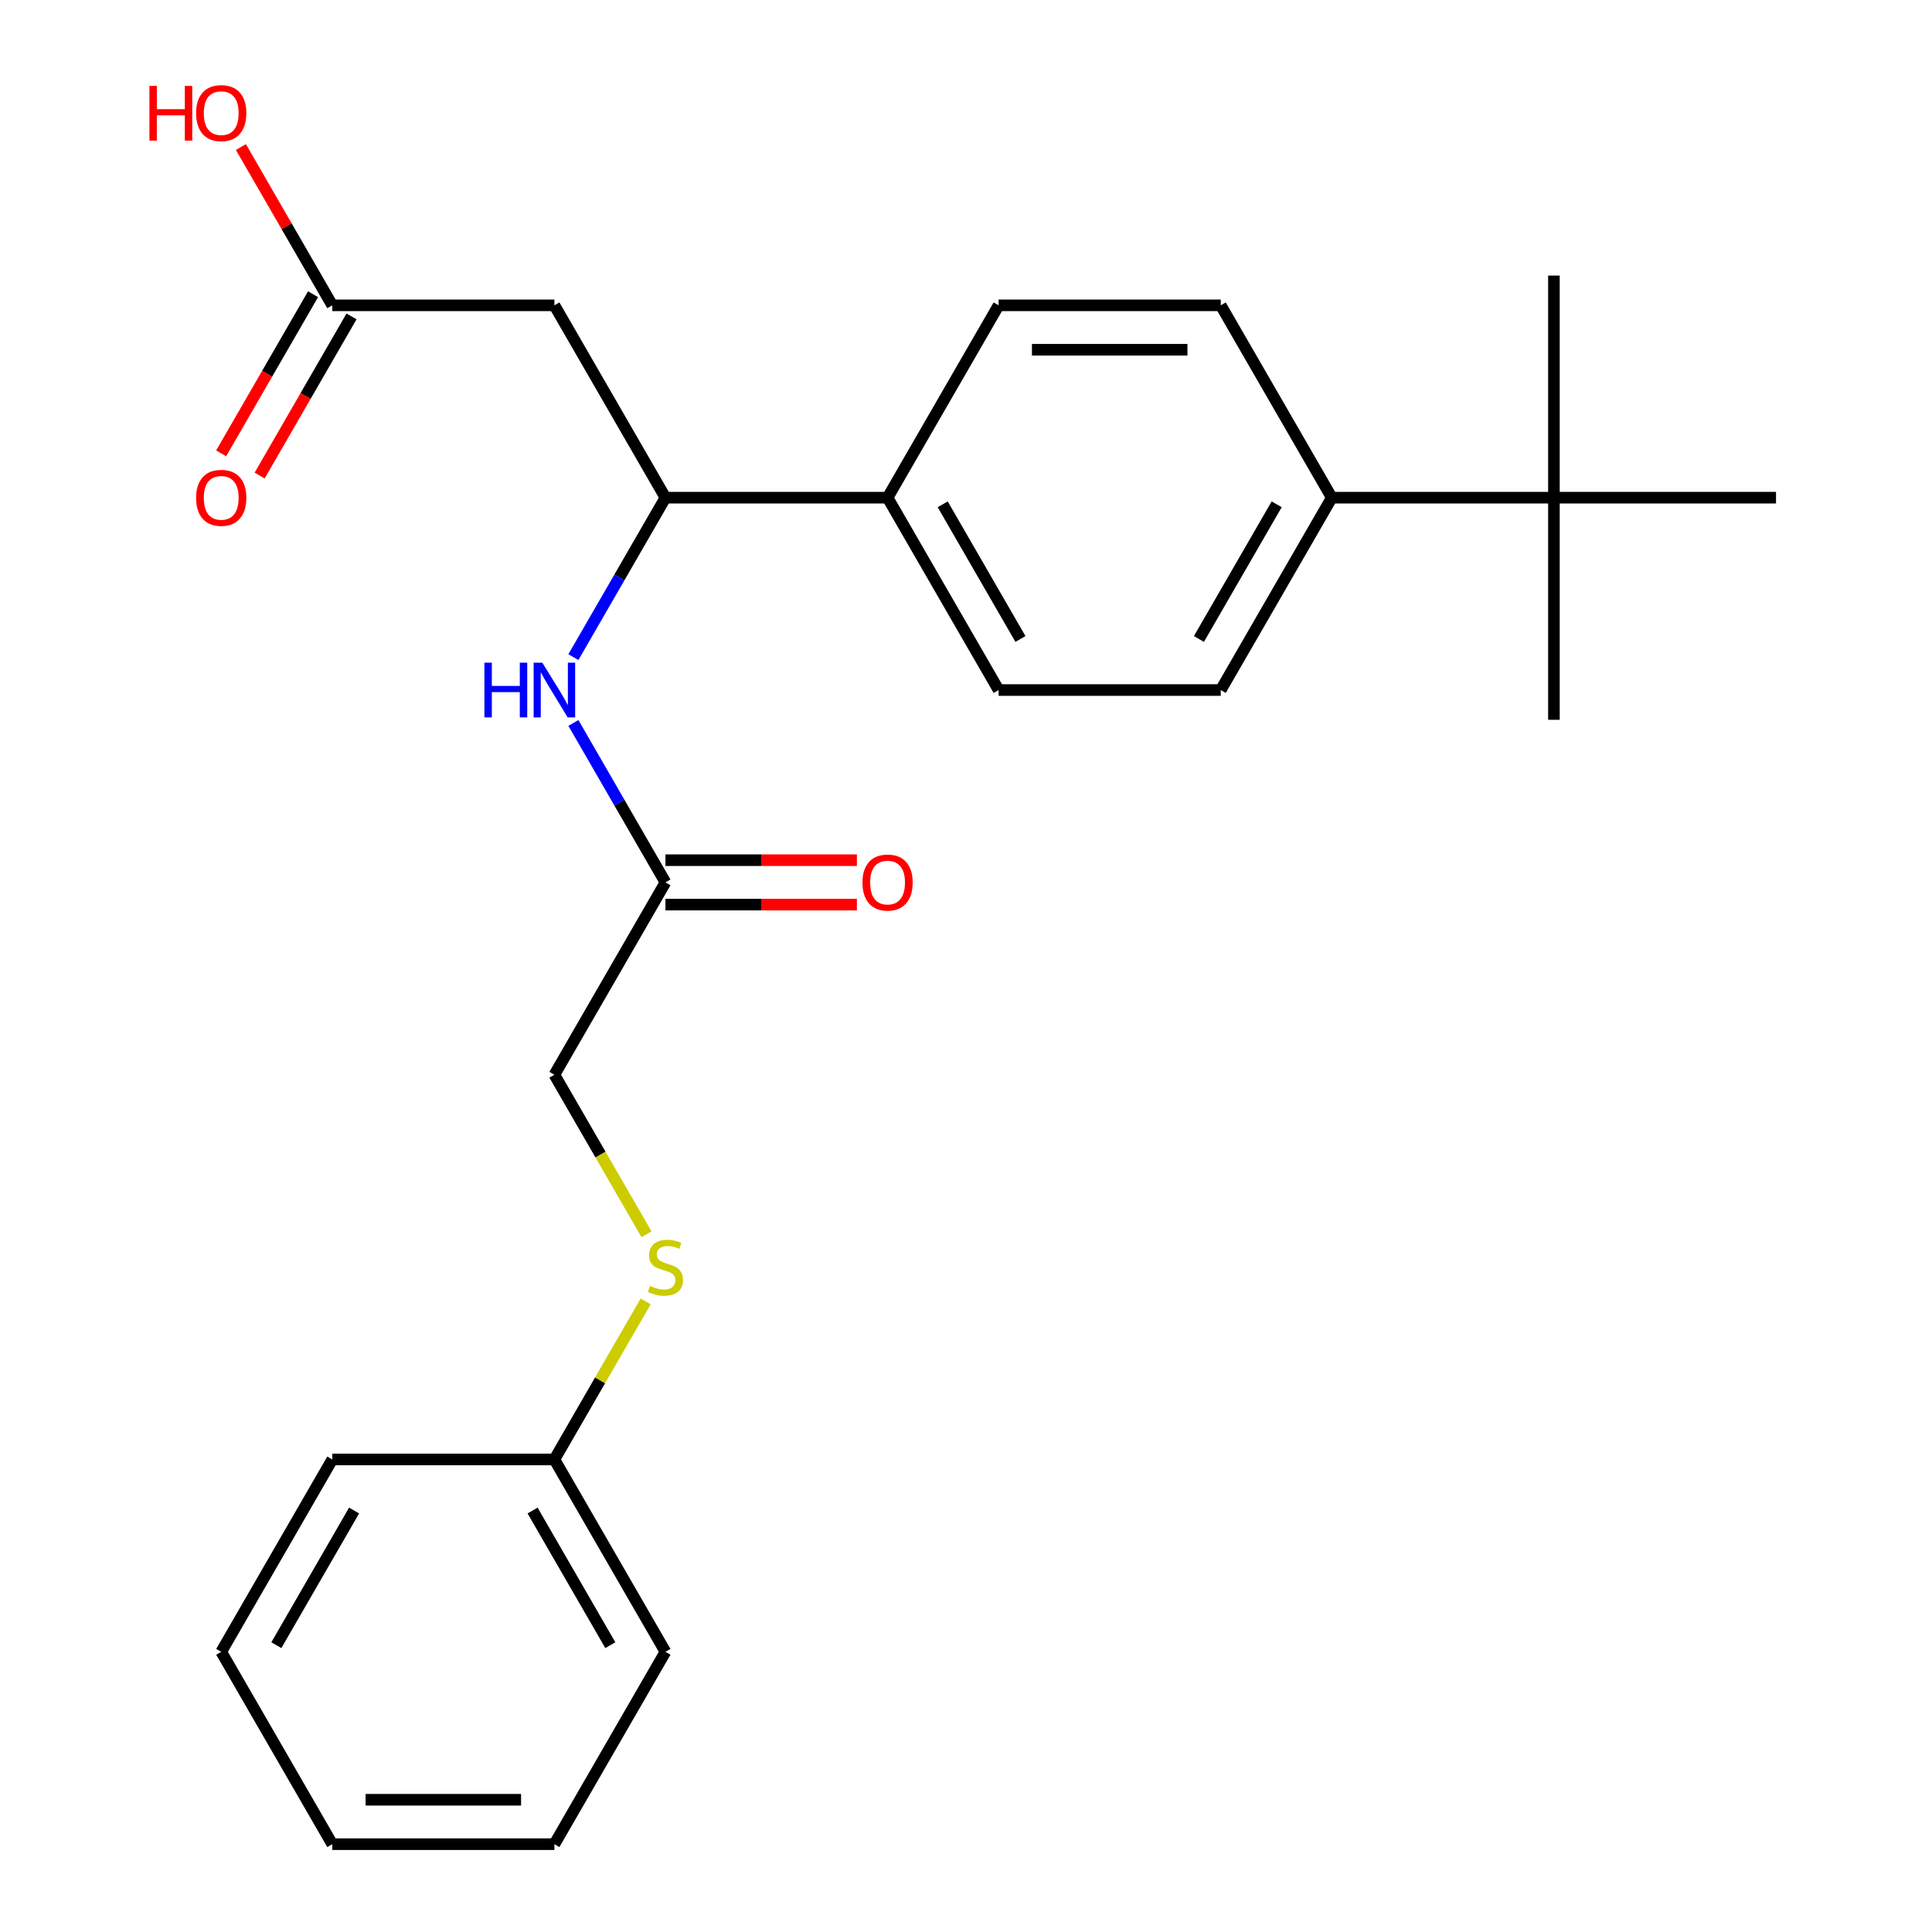 <?xml version='1.0' encoding='iso-8859-1'?>
<svg version='1.1' baseProfile='full'
              xmlns='http://www.w3.org/2000/svg'
                      xmlns:rdkit='http://www.rdkit.org/xml'
                      xmlns:xlink='http://www.w3.org/1999/xlink'
                  xml:space='preserve'
width='1000px' height='1000px' viewBox='0 0 1000 1000'>
<!-- END OF HEADER -->
<rect style='opacity:1.0;fill:#FFFFFF;stroke:none' width='1000' height='1000' x='0' y='0'> </rect>
<path class='bond-0' d='M 286.954,158.034 L 344.438,257.598' style='fill:none;fill-rule:evenodd;stroke:#000000;stroke-width:6px;stroke-linecap:butt;stroke-linejoin:miter;stroke-opacity:1' />
<path class='bond-2' d='M 286.954,158.034 L 171.988,158.034' style='fill:none;fill-rule:evenodd;stroke:#000000;stroke-width:6px;stroke-linecap:butt;stroke-linejoin:miter;stroke-opacity:1' />
<path class='bond-1' d='M 344.438,257.598 L 320.613,298.863' style='fill:none;fill-rule:evenodd;stroke:#000000;stroke-width:6px;stroke-linecap:butt;stroke-linejoin:miter;stroke-opacity:1' />
<path class='bond-1' d='M 320.613,298.863 L 296.789,340.128' style='fill:none;fill-rule:evenodd;stroke:#0000FF;stroke-width:6px;stroke-linecap:butt;stroke-linejoin:miter;stroke-opacity:1' />
<path class='bond-4' d='M 344.438,257.598 L 459.404,257.598' style='fill:none;fill-rule:evenodd;stroke:#000000;stroke-width:6px;stroke-linecap:butt;stroke-linejoin:miter;stroke-opacity:1' />
<path class='bond-3' d='M 296.789,374.196 L 320.613,415.461' style='fill:none;fill-rule:evenodd;stroke:#0000FF;stroke-width:6px;stroke-linecap:butt;stroke-linejoin:miter;stroke-opacity:1' />
<path class='bond-3' d='M 320.613,415.461 L 344.438,456.726' style='fill:none;fill-rule:evenodd;stroke:#000000;stroke-width:6px;stroke-linecap:butt;stroke-linejoin:miter;stroke-opacity:1' />
<path class='bond-7' d='M 162.032,152.286 L 138.253,193.471' style='fill:none;fill-rule:evenodd;stroke:#000000;stroke-width:6px;stroke-linecap:butt;stroke-linejoin:miter;stroke-opacity:1' />
<path class='bond-7' d='M 138.253,193.471 L 114.475,234.655' style='fill:none;fill-rule:evenodd;stroke:#FF0000;stroke-width:6px;stroke-linecap:butt;stroke-linejoin:miter;stroke-opacity:1' />
<path class='bond-7' d='M 181.944,163.782 L 158.166,204.967' style='fill:none;fill-rule:evenodd;stroke:#000000;stroke-width:6px;stroke-linecap:butt;stroke-linejoin:miter;stroke-opacity:1' />
<path class='bond-7' d='M 158.166,204.967 L 134.388,246.152' style='fill:none;fill-rule:evenodd;stroke:#FF0000;stroke-width:6px;stroke-linecap:butt;stroke-linejoin:miter;stroke-opacity:1' />
<path class='bond-15' d='M 171.988,158.034 L 148.337,117.069' style='fill:none;fill-rule:evenodd;stroke:#000000;stroke-width:6px;stroke-linecap:butt;stroke-linejoin:miter;stroke-opacity:1' />
<path class='bond-15' d='M 148.337,117.069 L 124.686,76.104' style='fill:none;fill-rule:evenodd;stroke:#FF0000;stroke-width:6px;stroke-linecap:butt;stroke-linejoin:miter;stroke-opacity:1' />
<path class='bond-8' d='M 344.438,468.222 L 393.984,468.222' style='fill:none;fill-rule:evenodd;stroke:#000000;stroke-width:6px;stroke-linecap:butt;stroke-linejoin:miter;stroke-opacity:1' />
<path class='bond-8' d='M 393.984,468.222 L 443.53,468.222' style='fill:none;fill-rule:evenodd;stroke:#FF0000;stroke-width:6px;stroke-linecap:butt;stroke-linejoin:miter;stroke-opacity:1' />
<path class='bond-8' d='M 344.438,445.229 L 393.984,445.229' style='fill:none;fill-rule:evenodd;stroke:#000000;stroke-width:6px;stroke-linecap:butt;stroke-linejoin:miter;stroke-opacity:1' />
<path class='bond-8' d='M 393.984,445.229 L 443.53,445.229' style='fill:none;fill-rule:evenodd;stroke:#FF0000;stroke-width:6px;stroke-linecap:butt;stroke-linejoin:miter;stroke-opacity:1' />
<path class='bond-14' d='M 344.438,456.726 L 286.954,556.29' style='fill:none;fill-rule:evenodd;stroke:#000000;stroke-width:6px;stroke-linecap:butt;stroke-linejoin:miter;stroke-opacity:1' />
<path class='bond-12' d='M 459.404,257.598 L 516.887,158.034' style='fill:none;fill-rule:evenodd;stroke:#000000;stroke-width:6px;stroke-linecap:butt;stroke-linejoin:miter;stroke-opacity:1' />
<path class='bond-13' d='M 459.404,257.598 L 516.887,357.162' style='fill:none;fill-rule:evenodd;stroke:#000000;stroke-width:6px;stroke-linecap:butt;stroke-linejoin:miter;stroke-opacity:1' />
<path class='bond-13' d='M 487.94,261.036 L 528.178,330.731' style='fill:none;fill-rule:evenodd;stroke:#000000;stroke-width:6px;stroke-linecap:butt;stroke-linejoin:miter;stroke-opacity:1' />
<path class='bond-5' d='M 804.304,257.598 L 689.337,257.598' style='fill:none;fill-rule:evenodd;stroke:#000000;stroke-width:6px;stroke-linecap:butt;stroke-linejoin:miter;stroke-opacity:1' />
<path class='bond-17' d='M 804.304,257.598 L 804.304,372.564' style='fill:none;fill-rule:evenodd;stroke:#000000;stroke-width:6px;stroke-linecap:butt;stroke-linejoin:miter;stroke-opacity:1' />
<path class='bond-18' d='M 804.304,257.598 L 804.304,142.631' style='fill:none;fill-rule:evenodd;stroke:#000000;stroke-width:6px;stroke-linecap:butt;stroke-linejoin:miter;stroke-opacity:1' />
<path class='bond-19' d='M 804.304,257.598 L 919.27,257.598' style='fill:none;fill-rule:evenodd;stroke:#000000;stroke-width:6px;stroke-linecap:butt;stroke-linejoin:miter;stroke-opacity:1' />
<path class='bond-6' d='M 689.337,257.598 L 631.854,357.162' style='fill:none;fill-rule:evenodd;stroke:#000000;stroke-width:6px;stroke-linecap:butt;stroke-linejoin:miter;stroke-opacity:1' />
<path class='bond-6' d='M 660.802,261.036 L 620.564,330.731' style='fill:none;fill-rule:evenodd;stroke:#000000;stroke-width:6px;stroke-linecap:butt;stroke-linejoin:miter;stroke-opacity:1' />
<path class='bond-25' d='M 689.337,257.598 L 631.854,158.034' style='fill:none;fill-rule:evenodd;stroke:#000000;stroke-width:6px;stroke-linecap:butt;stroke-linejoin:miter;stroke-opacity:1' />
<path class='bond-9' d='M 334.626,638.86 L 310.79,597.575' style='fill:none;fill-rule:evenodd;stroke:#CCCC00;stroke-width:6px;stroke-linecap:butt;stroke-linejoin:miter;stroke-opacity:1' />
<path class='bond-9' d='M 310.79,597.575 L 286.954,556.29' style='fill:none;fill-rule:evenodd;stroke:#000000;stroke-width:6px;stroke-linecap:butt;stroke-linejoin:miter;stroke-opacity:1' />
<path class='bond-16' d='M 334.187,673.608 L 310.571,714.513' style='fill:none;fill-rule:evenodd;stroke:#CCCC00;stroke-width:6px;stroke-linecap:butt;stroke-linejoin:miter;stroke-opacity:1' />
<path class='bond-16' d='M 310.571,714.513 L 286.954,755.418' style='fill:none;fill-rule:evenodd;stroke:#000000;stroke-width:6px;stroke-linecap:butt;stroke-linejoin:miter;stroke-opacity:1' />
<path class='bond-10' d='M 631.854,357.162 L 516.887,357.162' style='fill:none;fill-rule:evenodd;stroke:#000000;stroke-width:6px;stroke-linecap:butt;stroke-linejoin:miter;stroke-opacity:1' />
<path class='bond-11' d='M 631.854,158.034 L 516.887,158.034' style='fill:none;fill-rule:evenodd;stroke:#000000;stroke-width:6px;stroke-linecap:butt;stroke-linejoin:miter;stroke-opacity:1' />
<path class='bond-11' d='M 614.609,181.027 L 534.132,181.027' style='fill:none;fill-rule:evenodd;stroke:#000000;stroke-width:6px;stroke-linecap:butt;stroke-linejoin:miter;stroke-opacity:1' />
<path class='bond-20' d='M 286.954,755.418 L 344.438,854.982' style='fill:none;fill-rule:evenodd;stroke:#000000;stroke-width:6px;stroke-linecap:butt;stroke-linejoin:miter;stroke-opacity:1' />
<path class='bond-20' d='M 275.664,781.849 L 315.902,851.544' style='fill:none;fill-rule:evenodd;stroke:#000000;stroke-width:6px;stroke-linecap:butt;stroke-linejoin:miter;stroke-opacity:1' />
<path class='bond-21' d='M 286.954,755.418 L 171.988,755.418' style='fill:none;fill-rule:evenodd;stroke:#000000;stroke-width:6px;stroke-linecap:butt;stroke-linejoin:miter;stroke-opacity:1' />
<path class='bond-22' d='M 344.438,854.982 L 286.954,954.545' style='fill:none;fill-rule:evenodd;stroke:#000000;stroke-width:6px;stroke-linecap:butt;stroke-linejoin:miter;stroke-opacity:1' />
<path class='bond-23' d='M 171.988,755.418 L 114.505,854.982' style='fill:none;fill-rule:evenodd;stroke:#000000;stroke-width:6px;stroke-linecap:butt;stroke-linejoin:miter;stroke-opacity:1' />
<path class='bond-23' d='M 183.278,781.849 L 143.04,851.544' style='fill:none;fill-rule:evenodd;stroke:#000000;stroke-width:6px;stroke-linecap:butt;stroke-linejoin:miter;stroke-opacity:1' />
<path class='bond-26' d='M 286.954,954.545 L 171.988,954.545' style='fill:none;fill-rule:evenodd;stroke:#000000;stroke-width:6px;stroke-linecap:butt;stroke-linejoin:miter;stroke-opacity:1' />
<path class='bond-26' d='M 269.709,931.552 L 189.233,931.552' style='fill:none;fill-rule:evenodd;stroke:#000000;stroke-width:6px;stroke-linecap:butt;stroke-linejoin:miter;stroke-opacity:1' />
<path class='bond-24' d='M 114.505,854.982 L 171.988,954.545' style='fill:none;fill-rule:evenodd;stroke:#000000;stroke-width:6px;stroke-linecap:butt;stroke-linejoin:miter;stroke-opacity:1' />
<path  class='atom-2' d='M 250.734 343.002
L 254.574 343.002
L 254.574 355.042
L 269.054 355.042
L 269.054 343.002
L 272.894 343.002
L 272.894 371.322
L 269.054 371.322
L 269.054 358.242
L 254.574 358.242
L 254.574 371.322
L 250.734 371.322
L 250.734 343.002
' fill='#0000FF'/>
<path  class='atom-2' d='M 280.694 343.002
L 289.974 358.002
Q 290.894 359.482, 292.374 362.162
Q 293.854 364.842, 293.934 365.002
L 293.934 343.002
L 297.694 343.002
L 297.694 371.322
L 293.814 371.322
L 283.854 354.922
Q 282.694 353.002, 281.454 350.802
Q 280.254 348.602, 279.894 347.922
L 279.894 371.322
L 276.214 371.322
L 276.214 343.002
L 280.694 343.002
' fill='#0000FF'/>
<path  class='atom-8' d='M 101.505 257.678
Q 101.505 250.878, 104.865 247.078
Q 108.225 243.278, 114.505 243.278
Q 120.785 243.278, 124.145 247.078
Q 127.505 250.878, 127.505 257.678
Q 127.505 264.558, 124.105 268.478
Q 120.705 272.358, 114.505 272.358
Q 108.265 272.358, 104.865 268.478
Q 101.505 264.598, 101.505 257.678
M 114.505 269.158
Q 118.825 269.158, 121.145 266.278
Q 123.505 263.358, 123.505 257.678
Q 123.505 252.118, 121.145 249.318
Q 118.825 246.478, 114.505 246.478
Q 110.185 246.478, 107.825 249.278
Q 105.505 252.078, 105.505 257.678
Q 105.505 263.398, 107.825 266.278
Q 110.185 269.158, 114.505 269.158
' fill='#FF0000'/>
<path  class='atom-9' d='M 446.404 456.806
Q 446.404 450.006, 449.764 446.206
Q 453.124 442.406, 459.404 442.406
Q 465.684 442.406, 469.044 446.206
Q 472.404 450.006, 472.404 456.806
Q 472.404 463.686, 469.004 467.606
Q 465.604 471.486, 459.404 471.486
Q 453.164 471.486, 449.764 467.606
Q 446.404 463.726, 446.404 456.806
M 459.404 468.286
Q 463.724 468.286, 466.044 465.406
Q 468.404 462.486, 468.404 456.806
Q 468.404 451.246, 466.044 448.446
Q 463.724 445.606, 459.404 445.606
Q 455.084 445.606, 452.724 448.406
Q 450.404 451.206, 450.404 456.806
Q 450.404 462.526, 452.724 465.406
Q 455.084 468.286, 459.404 468.286
' fill='#FF0000'/>
<path  class='atom-10' d='M 336.438 665.574
Q 336.758 665.694, 338.078 666.254
Q 339.398 666.814, 340.838 667.174
Q 342.318 667.494, 343.758 667.494
Q 346.438 667.494, 347.998 666.214
Q 349.558 664.894, 349.558 662.614
Q 349.558 661.054, 348.758 660.094
Q 347.998 659.134, 346.798 658.614
Q 345.598 658.094, 343.598 657.494
Q 341.078 656.734, 339.558 656.014
Q 338.078 655.294, 336.998 653.774
Q 335.958 652.254, 335.958 649.694
Q 335.958 646.134, 338.358 643.934
Q 340.798 641.734, 345.598 641.734
Q 348.878 641.734, 352.598 643.294
L 351.678 646.374
Q 348.278 644.974, 345.718 644.974
Q 342.958 644.974, 341.438 646.134
Q 339.918 647.254, 339.958 649.214
Q 339.958 650.734, 340.718 651.654
Q 341.518 652.574, 342.638 653.094
Q 343.798 653.614, 345.718 654.214
Q 348.278 655.014, 349.798 655.814
Q 351.318 656.614, 352.398 658.254
Q 353.518 659.854, 353.518 662.614
Q 353.518 666.534, 350.878 668.654
Q 348.278 670.734, 343.918 670.734
Q 341.398 670.734, 339.478 670.174
Q 337.598 669.654, 335.358 668.734
L 336.438 665.574
' fill='#CCCC00'/>
<path  class='atom-16' d='M 77.345 44.47
L 81.185 44.47
L 81.185 56.51
L 95.665 56.51
L 95.665 44.47
L 99.505 44.47
L 99.505 72.79
L 95.665 72.79
L 95.665 59.71
L 81.185 59.71
L 81.185 72.79
L 77.345 72.79
L 77.345 44.47
' fill='#FF0000'/>
<path  class='atom-16' d='M 101.505 58.55
Q 101.505 51.75, 104.865 47.95
Q 108.225 44.15, 114.505 44.15
Q 120.785 44.15, 124.145 47.95
Q 127.505 51.75, 127.505 58.55
Q 127.505 65.43, 124.105 69.35
Q 120.705 73.23, 114.505 73.23
Q 108.265 73.23, 104.865 69.35
Q 101.505 65.47, 101.505 58.55
M 114.505 70.03
Q 118.825 70.03, 121.145 67.15
Q 123.505 64.23, 123.505 58.55
Q 123.505 52.99, 121.145 50.19
Q 118.825 47.35, 114.505 47.35
Q 110.185 47.35, 107.825 50.15
Q 105.505 52.95, 105.505 58.55
Q 105.505 64.27, 107.825 67.15
Q 110.185 70.03, 114.505 70.03
' fill='#FF0000'/>
</svg>

